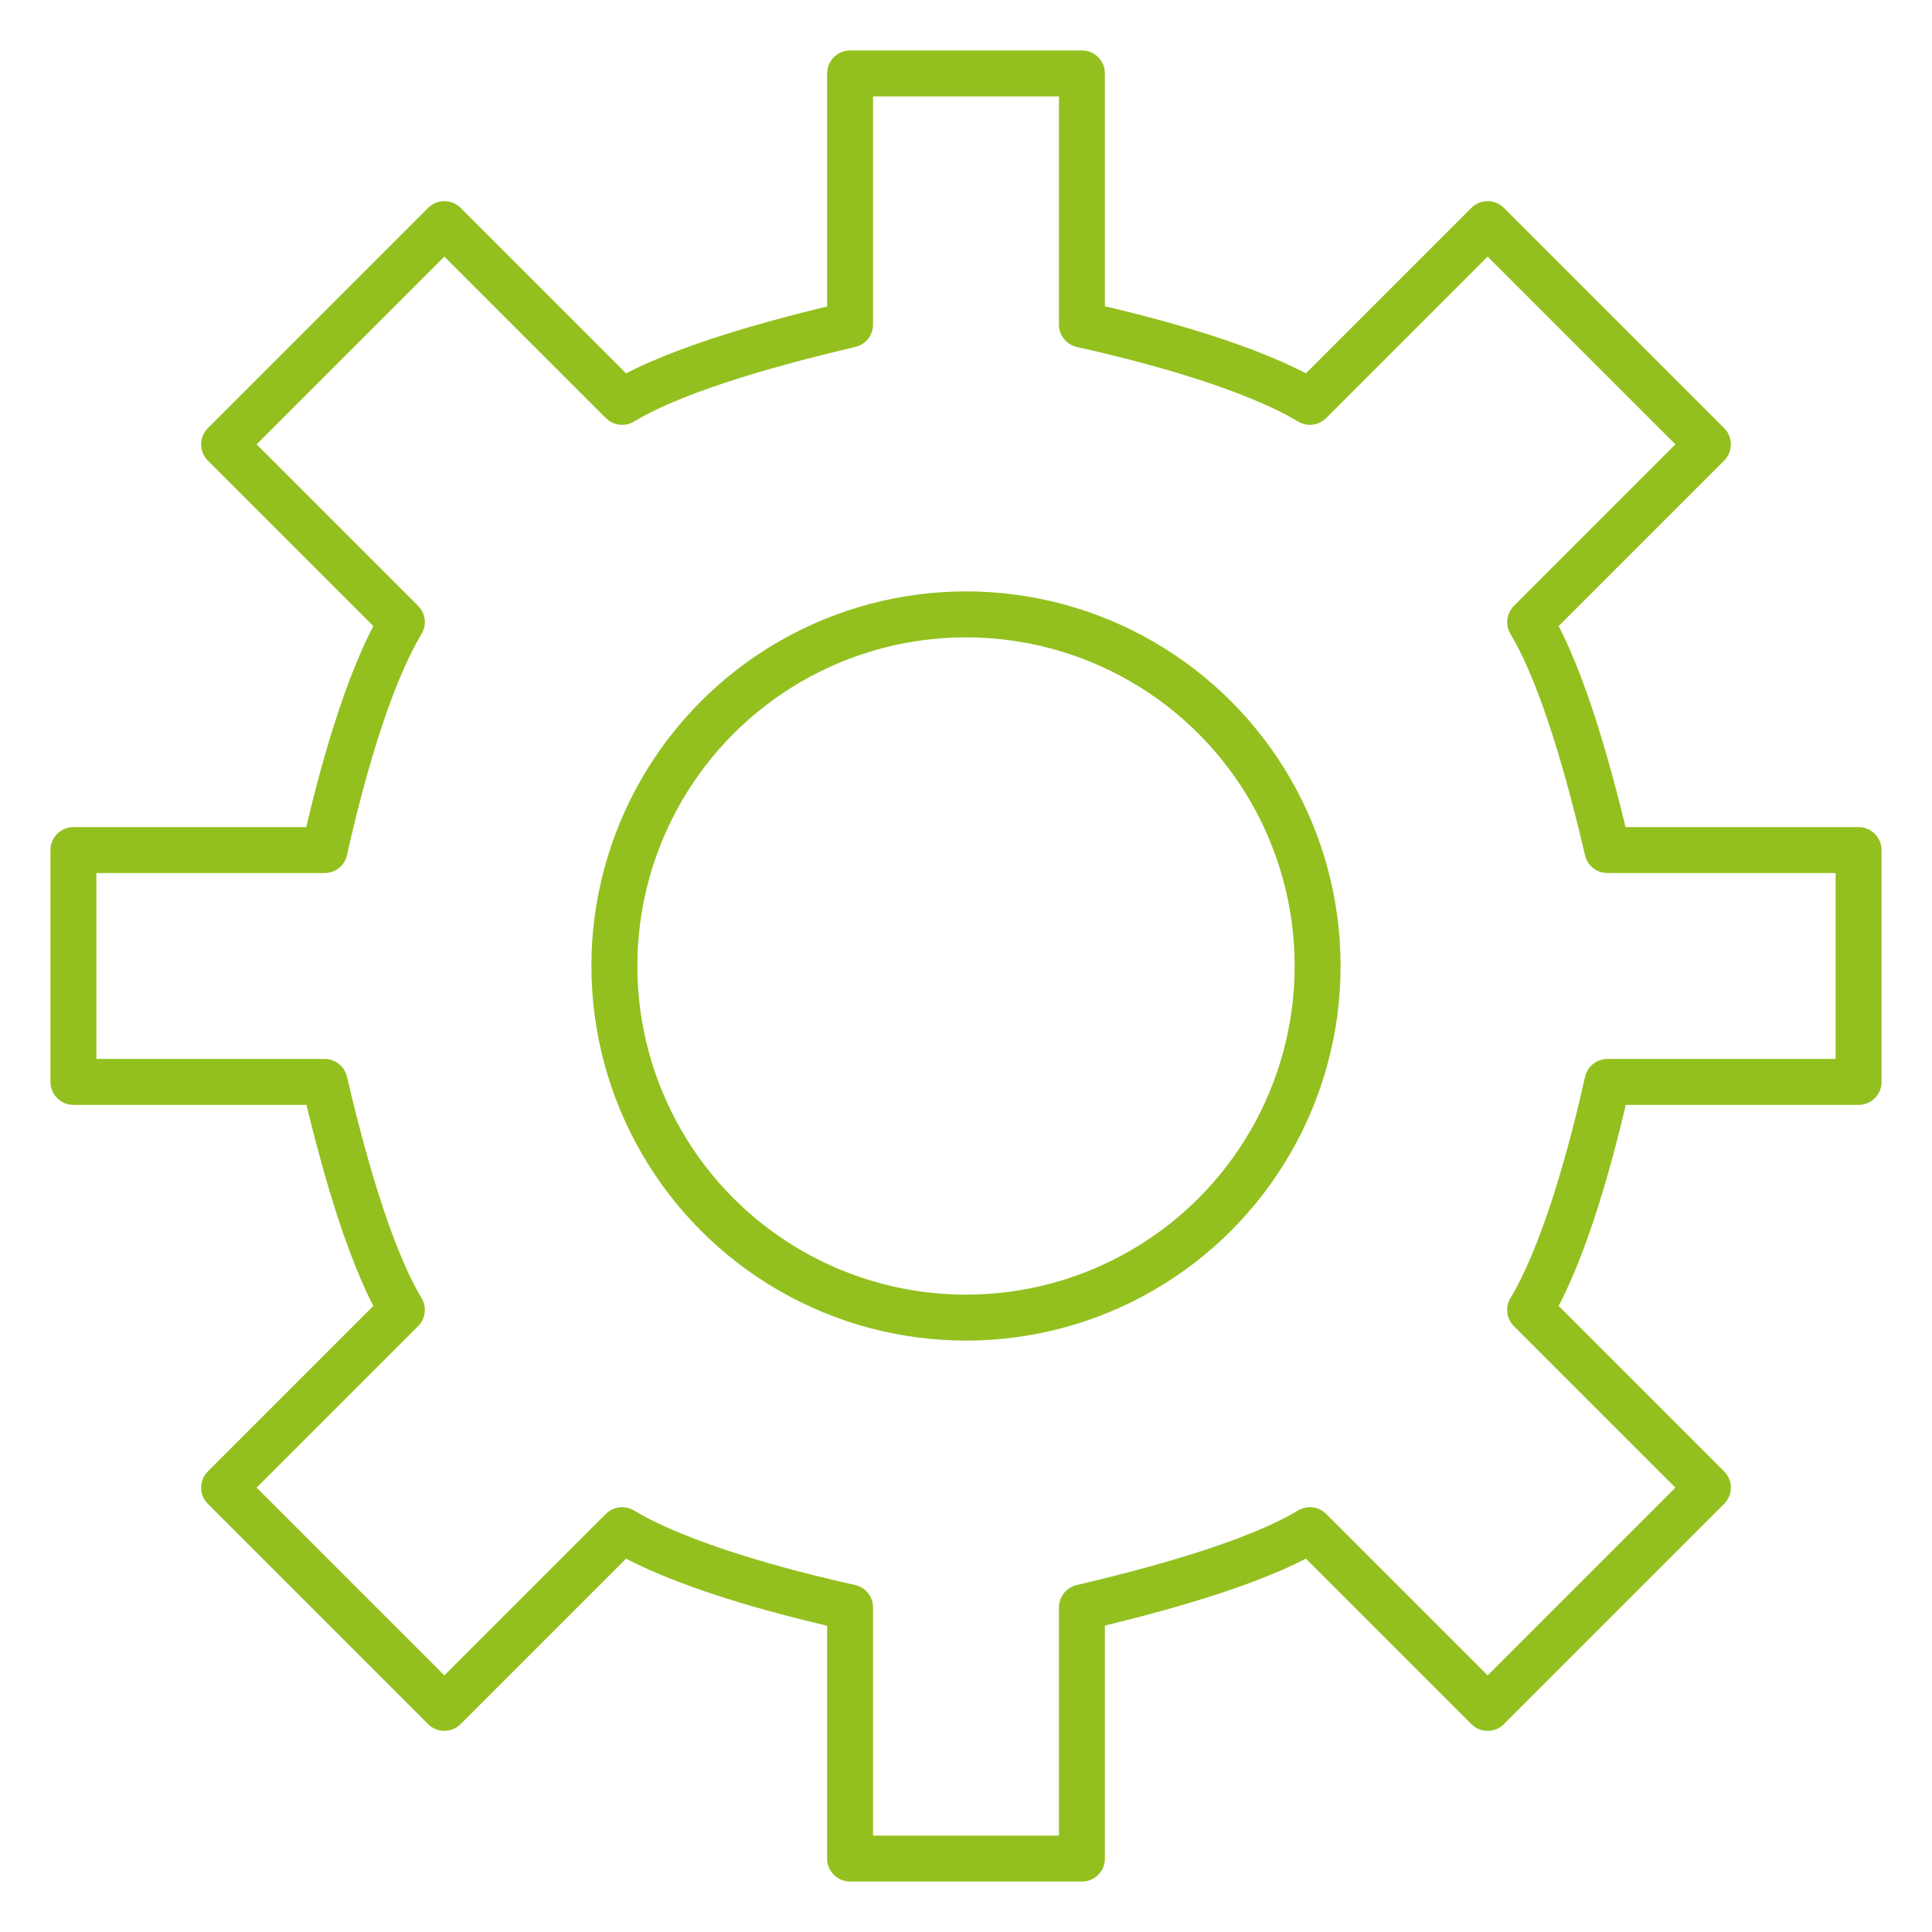 <svg xmlns="http://www.w3.org/2000/svg" xmlns:xlink="http://www.w3.org/1999/xlink" id="Laag_1" x="0px" y="0px" viewBox="0 0 50 50" style="enable-background:new 0 0 50 50;" xml:space="preserve"><style type="text/css">	.st0{fill:none;stroke:#93C01F;stroke-width:1.189;stroke-linecap:round;stroke-linejoin:round;stroke-miterlimit:10;}</style><g>	<path class="st0" d="M41.6,28h6.5v-6h-6.5c-0.4-1.7-1.1-4.4-2-5.9l4.6-4.6l-5.7-5.7l-4.6,4.6c-1.5-0.9-4.1-1.6-5.9-2V1.9h-6v6.5  c-1.7,0.4-4.4,1.1-5.9,2l-4.6-4.6l-5.7,5.7l4.6,4.6c-0.9,1.5-1.6,4.1-2,5.9H1.9v6h6.5c0.4,1.7,1.1,4.4,2,5.9l-4.6,4.6l5.7,5.7  l4.6-4.6c1.5,0.9,4.1,1.6,5.9,2v6.5h6v-6.5c1.7-0.4,4.4-1.1,5.9-2l4.6,4.6l5.7-5.7l-4.6-4.6C40.5,32.4,41.2,29.8,41.6,28z"></path>	<circle class="st0" cx="25" cy="25" r="9.1"></circle></g></svg>